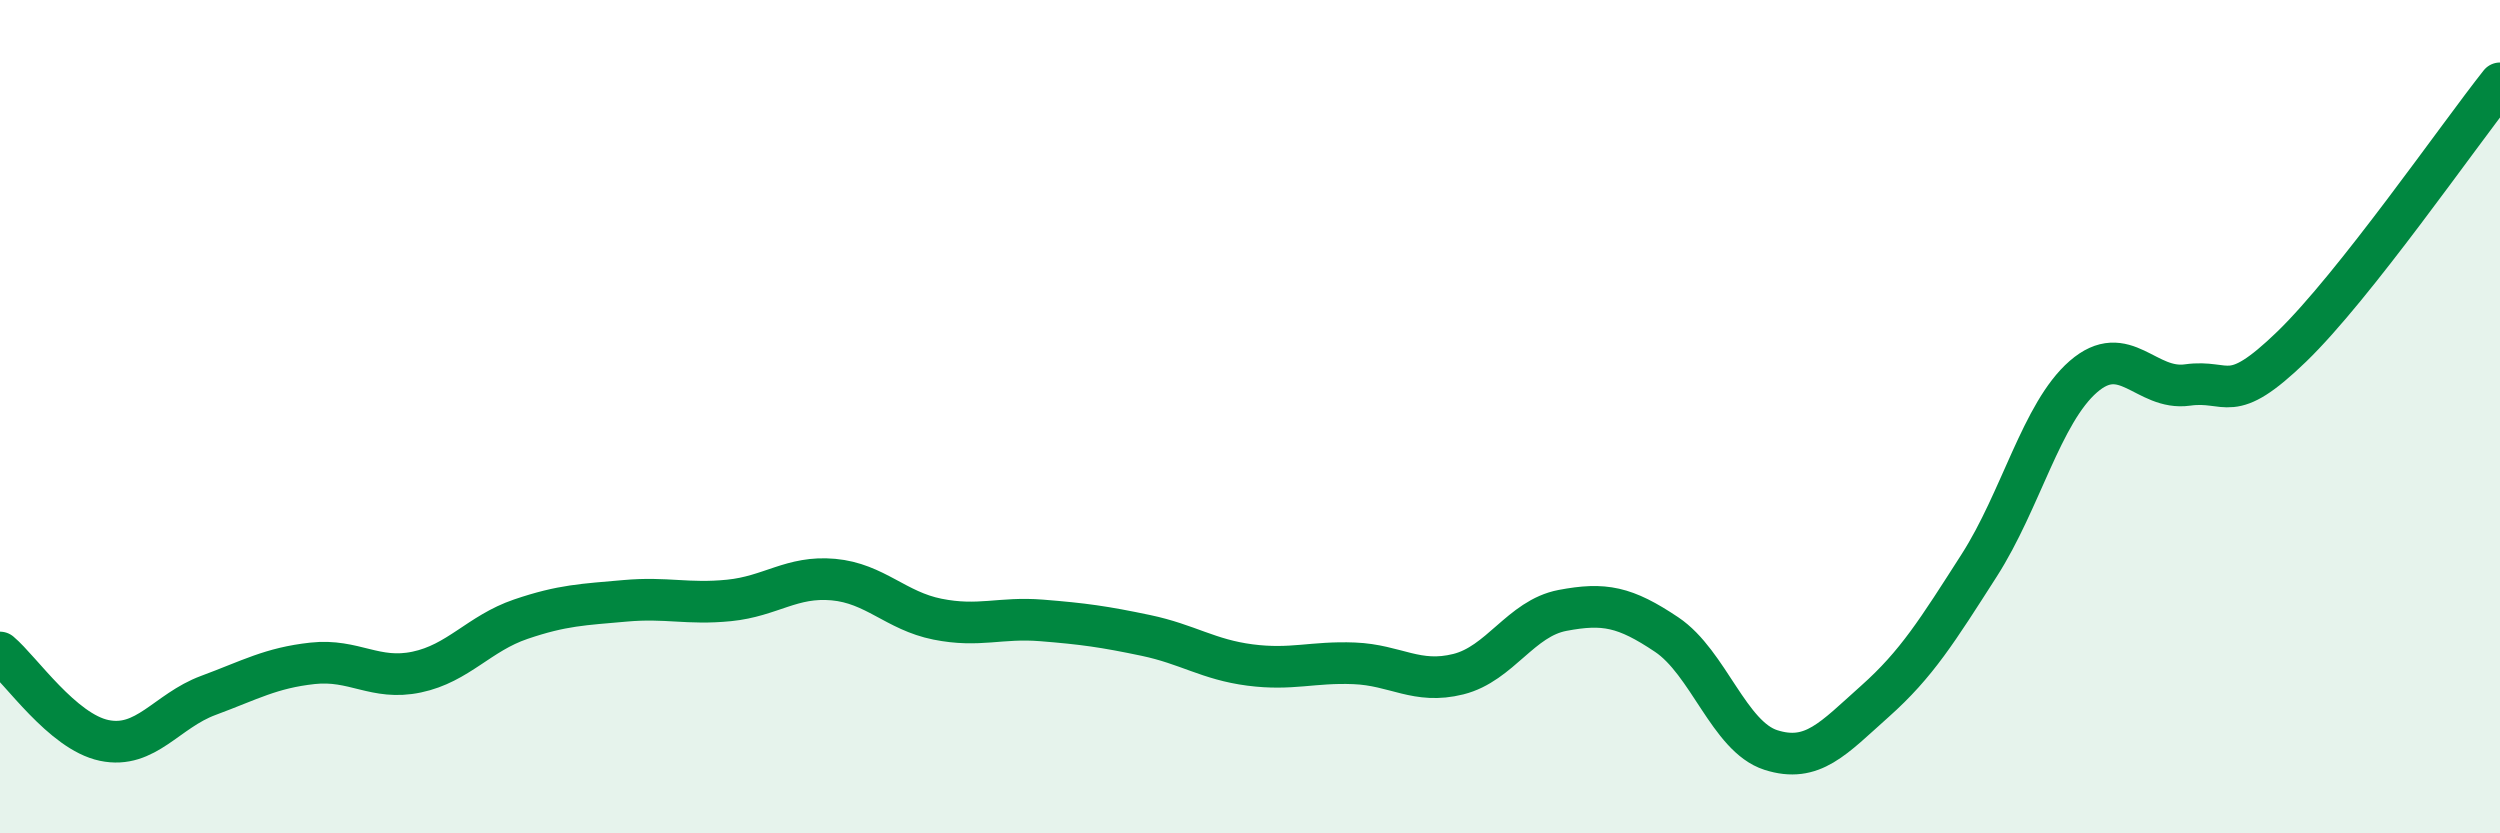 
    <svg width="60" height="20" viewBox="0 0 60 20" xmlns="http://www.w3.org/2000/svg">
      <path
        d="M 0,15.66 C 0.5,16.08 1.5,17.56 2.5,17.77 C 3.5,17.98 4,17.06 5,16.69 C 6,16.32 6.5,16.03 7.5,15.92 C 8.5,15.81 9,16.34 10,16.13 C 11,15.92 11.5,15.2 12.5,14.86 C 13.5,14.52 14,14.51 15,14.42 C 16,14.33 16.5,14.51 17.5,14.41 C 18.5,14.31 19,13.82 20,13.91 C 21,14 21.5,14.66 22.5,14.86 C 23.5,15.06 24,14.81 25,14.89 C 26,14.97 26.5,15.04 27.5,15.25 C 28.5,15.46 29,15.83 30,15.96 C 31,16.09 31.5,15.88 32.5,15.92 C 33.5,15.96 34,16.43 35,16.18 C 36,15.93 36.5,14.84 37.5,14.65 C 38.5,14.46 39,14.56 40,15.23 C 41,15.9 41.5,17.68 42.5,18 C 43.5,18.32 44,17.72 45,16.83 C 46,15.94 46.5,15.13 47.5,13.57 C 48.5,12.01 49,9.91 50,9.04 C 51,8.17 51.5,9.38 52.5,9.24 C 53.5,9.1 53.5,9.77 55,8.32 C 56.5,6.87 59,3.26 60,2L60 20L0 20Z"
        fill="#008740"
        opacity="0.1"
        stroke-linecap="round"
        stroke-linejoin="round"
      />
      <path
        d="M 0,15.66 C 0.5,16.08 1.5,17.56 2.5,17.77 C 3.5,17.98 4,17.06 5,16.69 C 6,16.32 6.5,16.03 7.5,15.92 C 8.5,15.81 9,16.34 10,16.13 C 11,15.92 11.5,15.2 12.5,14.86 C 13.5,14.52 14,14.51 15,14.42 C 16,14.33 16.5,14.51 17.5,14.41 C 18.5,14.31 19,13.82 20,13.91 C 21,14 21.5,14.66 22.5,14.86 C 23.5,15.06 24,14.81 25,14.89 C 26,14.97 26.5,15.04 27.5,15.25 C 28.5,15.46 29,15.83 30,15.96 C 31,16.09 31.5,15.88 32.5,15.92 C 33.5,15.96 34,16.43 35,16.18 C 36,15.93 36.5,14.84 37.5,14.65 C 38.5,14.46 39,14.56 40,15.23 C 41,15.9 41.5,17.68 42.5,18 C 43.5,18.32 44,17.72 45,16.83 C 46,15.94 46.5,15.13 47.5,13.57 C 48.5,12.01 49,9.91 50,9.04 C 51,8.17 51.5,9.38 52.5,9.24 C 53.5,9.1 53.5,9.77 55,8.32 C 56.5,6.87 59,3.26 60,2"
        stroke="#008740"
        stroke-width="1"
        fill="none"
        stroke-linecap="round"
        stroke-linejoin="round"
      />
    </svg>
  